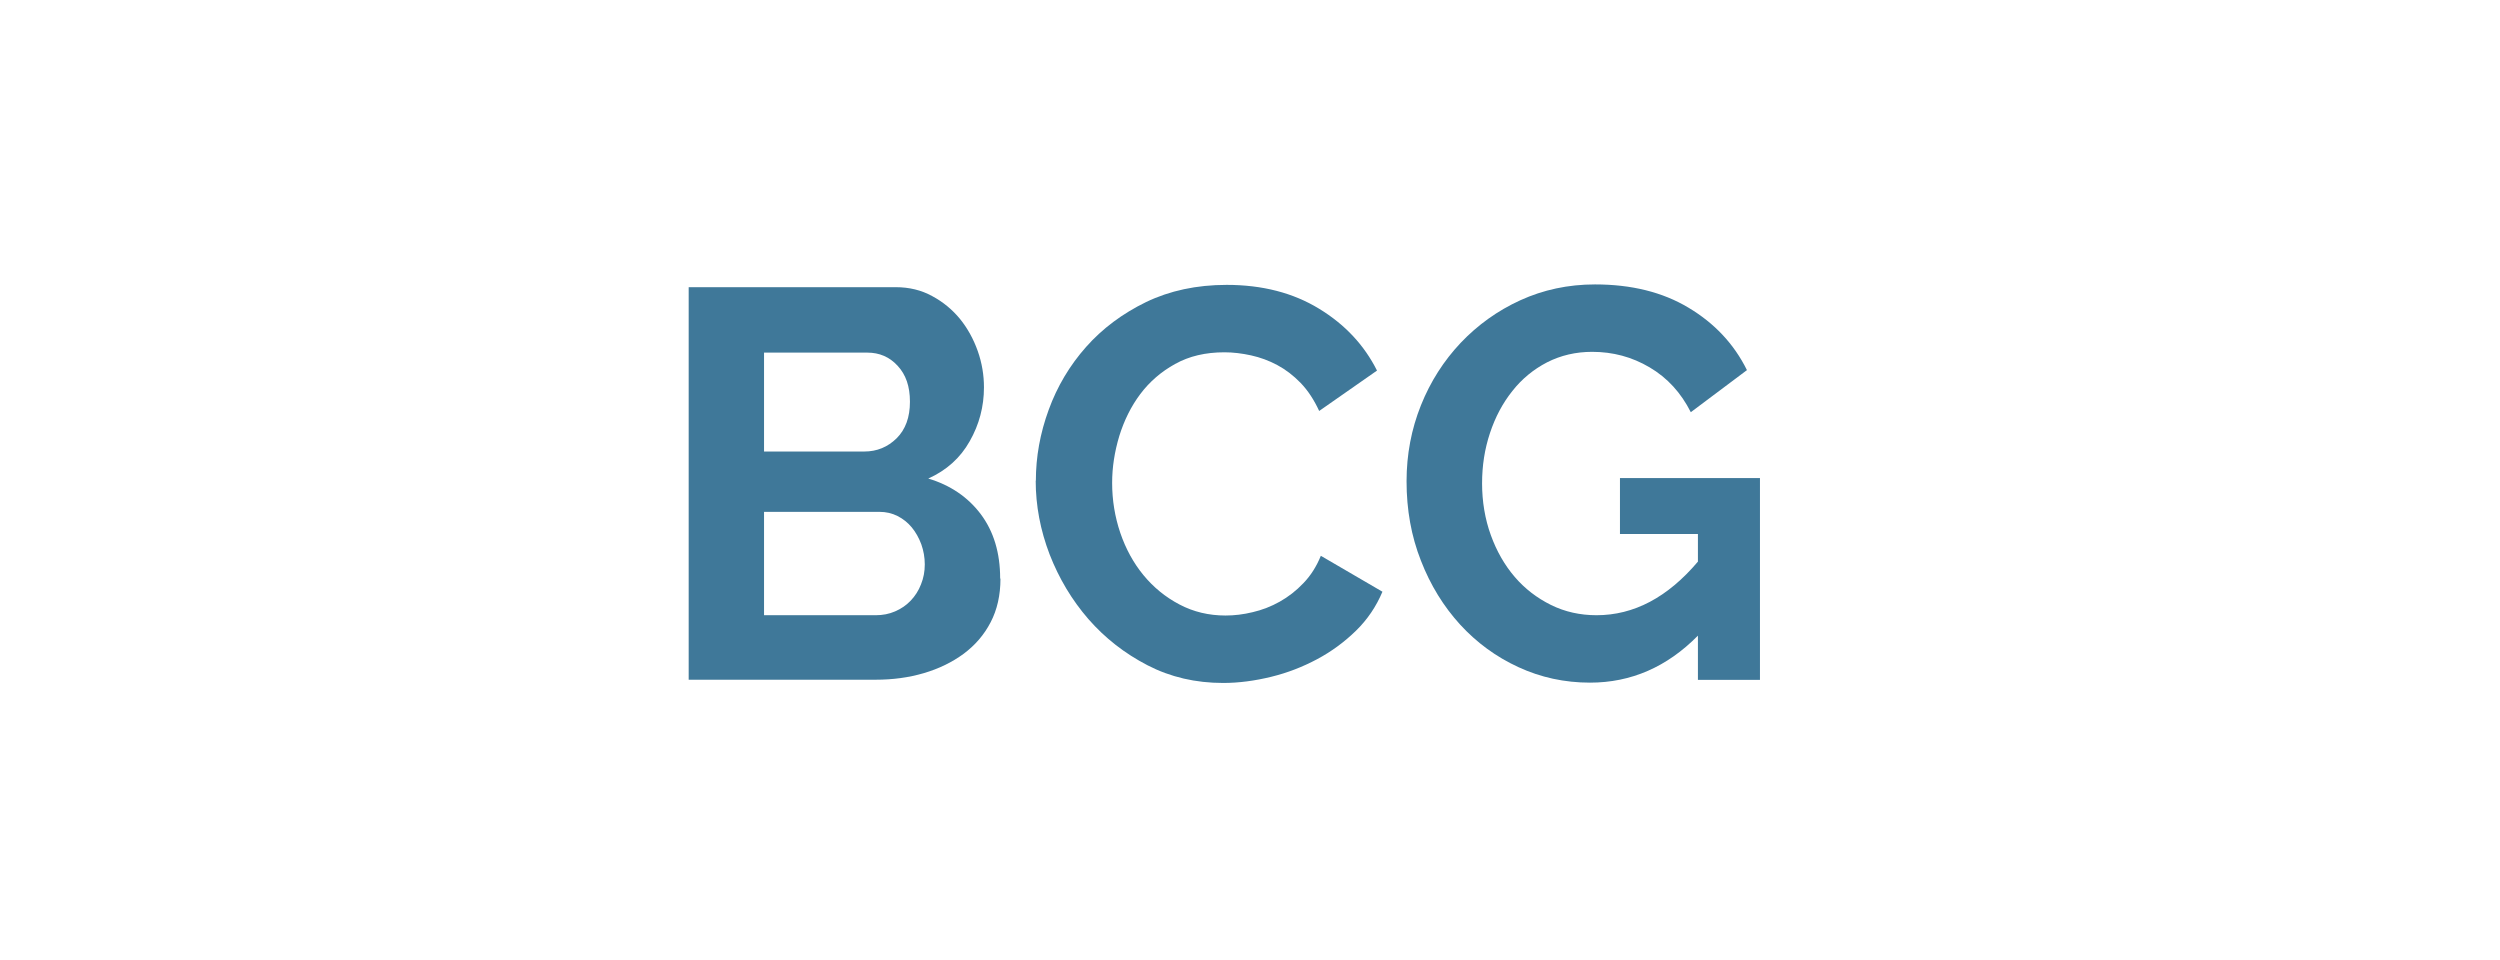 <svg width="125" height="48" viewBox="0 0 125 48" fill="none" xmlns="http://www.w3.org/2000/svg">
<g id="BCG - icon">
<g id="Group">
<path id="Vector" d="M50.023 28.934C50.023 29.763 49.856 30.492 49.531 31.114C49.205 31.744 48.751 32.266 48.184 32.688C47.609 33.111 46.95 33.433 46.194 33.656C45.437 33.879 44.635 33.986 43.779 33.986H34.434V14.359H44.786C45.459 14.359 46.065 14.505 46.61 14.805C47.155 15.097 47.616 15.48 48.002 15.949C48.38 16.417 48.676 16.955 48.888 17.554C49.099 18.153 49.198 18.759 49.198 19.366C49.198 20.326 48.963 21.224 48.486 22.061C48.017 22.898 47.321 23.52 46.413 23.927C47.518 24.257 48.396 24.856 49.039 25.709C49.682 26.569 50.008 27.636 50.008 28.926L50.023 28.934ZM38.202 17.631V22.576H43.212C43.848 22.576 44.385 22.353 44.831 21.915C45.278 21.47 45.497 20.863 45.497 20.088C45.497 19.312 45.293 18.736 44.884 18.291C44.476 17.846 43.969 17.631 43.371 17.631H38.195H38.202ZM46.239 28.22C46.239 27.866 46.178 27.536 46.065 27.214C45.944 26.891 45.785 26.607 45.588 26.369C45.391 26.131 45.149 25.939 44.877 25.801C44.604 25.663 44.302 25.593 43.976 25.593H38.202V30.761H43.787C44.135 30.761 44.453 30.7 44.756 30.569C45.058 30.439 45.316 30.262 45.535 30.032C45.755 29.801 45.929 29.533 46.05 29.218C46.178 28.903 46.239 28.573 46.239 28.22Z" fill="#3F7899"/>
<path id="Vector_2" d="M51.793 24.042C51.793 22.844 52.005 21.662 52.436 20.487C52.86 19.32 53.488 18.268 54.305 17.346C55.122 16.425 56.121 15.68 57.302 15.104C58.482 14.536 59.829 14.244 61.335 14.244C63.114 14.244 64.657 14.643 65.951 15.434C67.253 16.225 68.214 17.262 68.85 18.529L65.959 20.548C65.702 19.995 65.399 19.527 65.036 19.151C64.673 18.775 64.279 18.475 63.863 18.253C63.447 18.03 63.008 17.869 62.554 17.769C62.1 17.669 61.653 17.615 61.222 17.615C60.276 17.615 59.459 17.807 58.755 18.199C58.059 18.583 57.476 19.089 57.014 19.704C56.553 20.318 56.205 21.024 55.962 21.808C55.728 22.591 55.607 23.366 55.607 24.142C55.607 25.01 55.743 25.839 56.015 26.645C56.288 27.444 56.674 28.15 57.173 28.757C57.673 29.364 58.27 29.855 58.974 30.224C59.67 30.592 60.442 30.776 61.275 30.776C61.714 30.776 62.168 30.723 62.637 30.608C63.106 30.5 63.56 30.323 63.984 30.085C64.408 29.847 64.809 29.54 65.172 29.156C65.535 28.78 65.823 28.327 66.042 27.79L69.122 29.586C68.812 30.323 68.373 30.976 67.798 31.537C67.223 32.097 66.58 32.573 65.861 32.957C65.142 33.341 64.377 33.641 63.56 33.84C62.743 34.04 61.941 34.148 61.161 34.148C59.784 34.148 58.52 33.856 57.377 33.264C56.235 32.673 55.251 31.905 54.419 30.953C53.594 30.001 52.951 28.926 52.481 27.72C52.02 26.515 51.785 25.286 51.785 24.027L51.793 24.042Z" fill="#3F7899"/>
<path id="Vector_3" d="M84.896 31.782C83.352 33.349 81.551 34.132 79.5 34.132C78.229 34.132 77.033 33.871 75.921 33.357C74.8 32.842 73.832 32.128 73.007 31.23C72.182 30.323 71.524 29.264 71.047 28.035C70.563 26.807 70.328 25.486 70.328 24.065C70.328 22.721 70.57 21.454 71.047 20.264C71.524 19.074 72.19 18.037 73.037 17.139C73.885 16.248 74.876 15.534 76.019 15.012C77.162 14.49 78.41 14.221 79.75 14.221C81.566 14.221 83.125 14.605 84.419 15.381C85.72 16.156 86.697 17.193 87.347 18.506L84.54 20.61C84.048 19.635 83.367 18.89 82.481 18.368C81.596 17.845 80.643 17.592 79.606 17.592C78.789 17.592 78.039 17.769 77.358 18.114C76.677 18.467 76.095 18.944 75.618 19.55C75.133 20.157 74.763 20.855 74.498 21.654C74.233 22.453 74.104 23.282 74.104 24.173C74.104 25.064 74.248 25.954 74.543 26.761C74.831 27.559 75.232 28.258 75.739 28.849C76.246 29.44 76.851 29.901 77.547 30.247C78.244 30.592 79.008 30.761 79.825 30.761C81.695 30.761 83.382 29.87 84.896 28.081V26.699H80.998V23.904H87.998V33.994H84.896V31.782Z" fill="#3F7899"/>
</g>
</g>
</svg>
